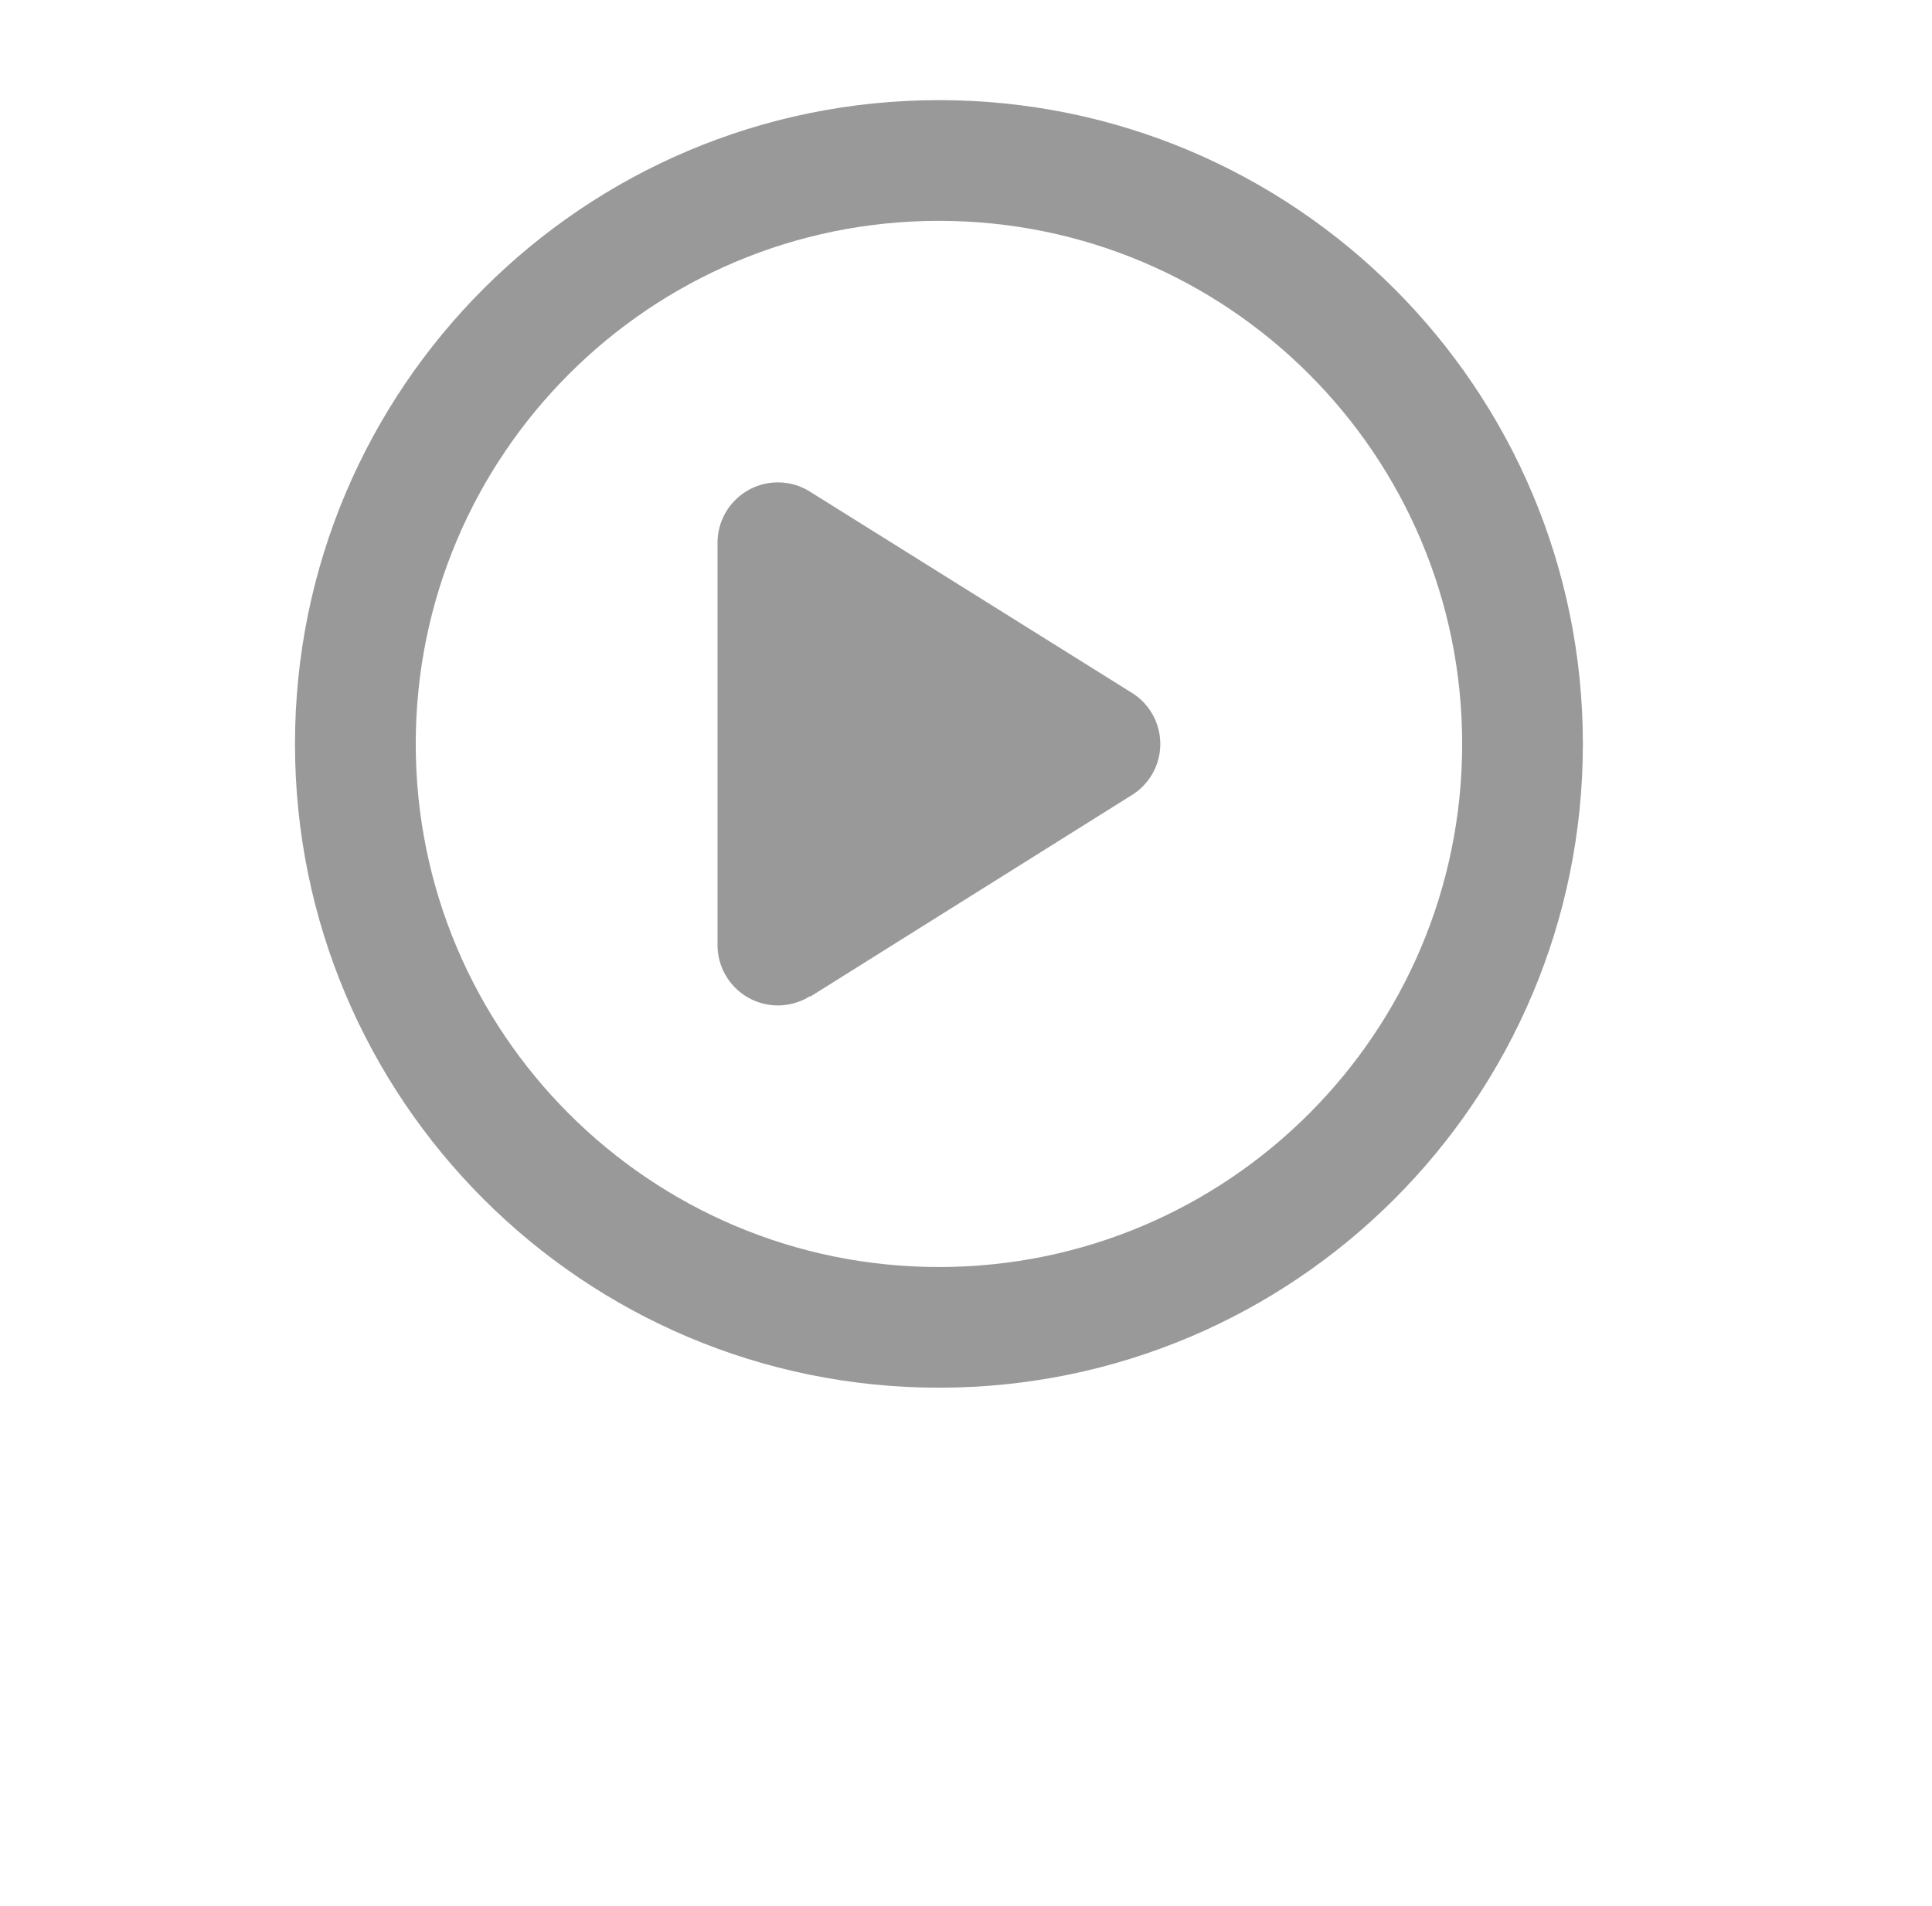 <?xml version="1.0" encoding="utf-8"?>
<!-- Generator: Adobe Illustrator 16.0.4, SVG Export Plug-In . SVG Version: 6.00 Build 0)  -->
<!DOCTYPE svg PUBLIC "-//W3C//DTD SVG 1.1//EN" "http://www.w3.org/Graphics/SVG/1.1/DTD/svg11.dtd">
<svg version="1.1" id="Ebene_1" xmlns:x="http://ns.adobe.com/Extensibility/1.0/" xmlns:i="http://ns.adobe.com/AdobeIllustrator/10.0/" xmlns:graph="http://ns.adobe.com/Graphs/1.0/"
	 xmlns="http://www.w3.org/2000/svg" xmlns:xlink="http://www.w3.org/1999/xlink" x="0px" y="0px" width="77.158px"
	 height="76.143px" viewBox="0 0 77.158 76.143" enable-background="new 0 0 77.158 76.143" xml:space="preserve">
<path fill="#999999" d="M37.499,55.435c-14.204,0-25.718-11.513-25.718-25.718C11.781,15.514,23.295,4,37.499,4
	c14.202,0,25.716,11.514,25.716,25.717C63.216,43.921,51.702,55.435,37.499,55.435 M37.499,8.822
	c-11.541,0-20.896,9.355-20.896,20.896c0,11.541,9.355,20.896,20.896,20.896s20.895-9.354,20.895-20.896
	C58.396,18.177,49.04,8.822,37.499,8.822 M45.147,31.796l-12.786,8.016l-0.01-0.018c-0.092,0.059-0.187,0.108-0.286,0.156
	c-0.004,0-0.006,0.002-0.011,0.004c-0.096,0.041-0.196,0.078-0.299,0.109c-0.007,0.001-0.015,0.004-0.022,0.006
	c-0.044,0.014-0.088,0.024-0.135,0.033c-0.007,0.002-0.015,0.006-0.023,0.008c-0.051,0.011-0.102,0.02-0.154,0.028
	c-0.008,0-0.017,0-0.025,0c-0.043,0.009-0.087,0.013-0.13,0.017c-0.013,0.001-0.027,0.004-0.041,0.004
	c-0.052,0.003-0.105,0.005-0.157,0.005c-1.331,0-2.412-1.079-2.412-2.41V21.681c0-1.332,1.081-2.411,2.412-2.411
	c0.504,0,0.972,0.155,1.359,0.42l12.698,7.938c0.723,0.414,1.213,1.193,1.213,2.09C46.341,30.603,45.86,31.378,45.147,31.796"/>
</svg>
